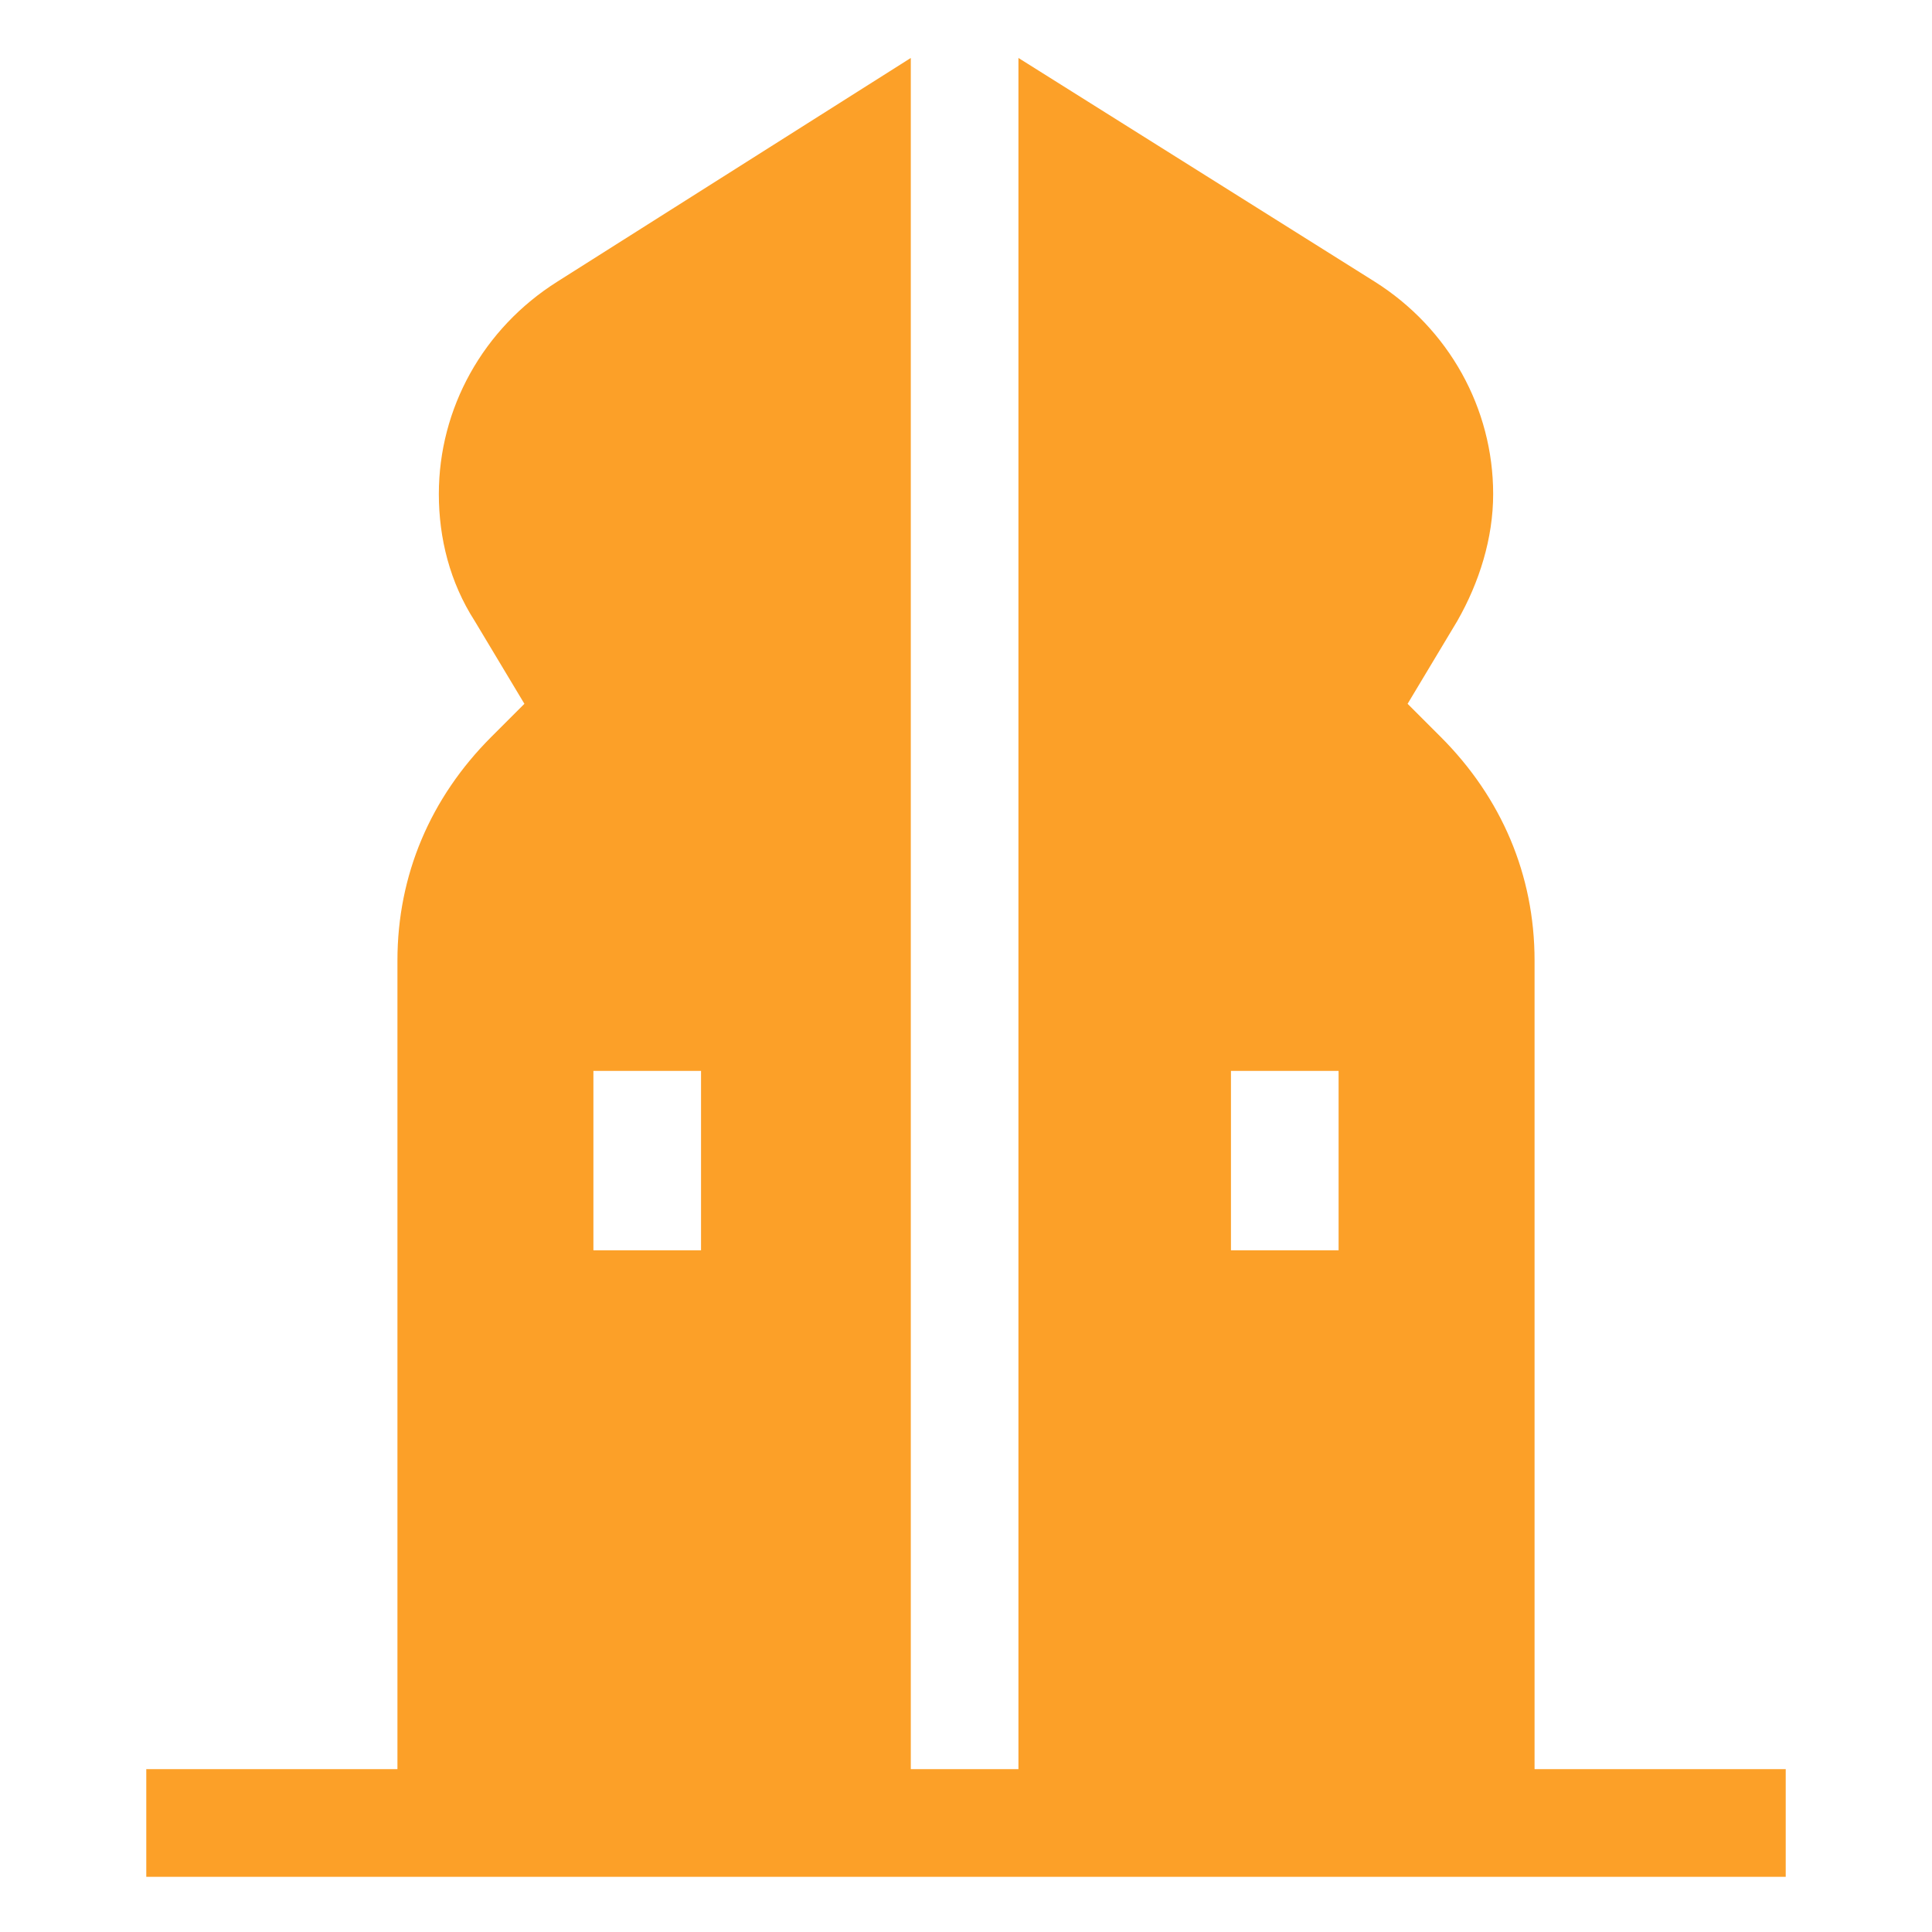 <?xml version="1.0" encoding="utf-8"?>
<!-- Generator: Adobe Illustrator 24.1.0, SVG Export Plug-In . SVG Version: 6.00 Build 0)  -->
<svg version="1.1" id="Layer_1" xmlns="http://www.w3.org/2000/svg" xmlns:xlink="http://www.w3.org/1999/xlink" x="0px" y="0px"
	 width="70px" height="70px" viewBox="0 0 70 70" style="enable-background:new 0 0 70 70;" xml:space="preserve">
<style type="text/css">
	.st0{display:none;}
	.st1{display:inline;}
	.st2{fill:#FCA028;}
</style>
<g id="NewGroupe26" class="st0">
	<g id="NewGroup0-13" class="st1">
		<g>
			<polygon class="st2" points="28.2,63.1 33.1,63.1 33.1,67.9 28.2,67.9 28.2,63.1 28.2,63.1 			"/>
			<polygon class="st2" points="2.1,67.9 6.7,67.9 6.7,61.7 10.6,61.7 10.6,67.9 15.3,67.9 15.3,61.7 19.1,61.7 19.1,67.9 
				24.4,67.9 24.4,55.5 2.1,55.5 2.1,67.9 2.1,67.9 			"/>
			<polygon class="st2" points="6.6,51.6 24.4,51.6 24.4,46.8 10,46.8 6.6,51.6 6.6,51.6 			"/>
			<polygon class="st2" points="40.1,7.9 36.9,7.9 36.9,2.1 33.1,2.1 33.1,7.9 29.9,7.9 29.9,13.2 40.1,13.2 40.1,7.9 40.1,7.9 			
				"/>
			<polygon class="st2" points="60,46.8 45.6,46.8 45.6,51.6 63.4,51.6 60,46.8 60,46.8 			"/>
			<polygon class="st2" points="28.2,17.1 33.1,17.1 33.1,21.9 28.2,21.9 28.2,17.1 28.2,17.1 			"/>
			<polygon class="st2" points="45.6,55.5 45.6,67.9 50.9,67.9 50.9,61.7 54.7,61.7 54.7,67.9 59.4,67.9 59.4,61.7 63.3,61.7 
				63.3,67.9 67.9,67.9 67.9,55.5 45.6,55.5 45.6,55.5 			"/>
			<polygon class="st2" points="28.2,25.8 33.1,25.8 33.1,59.2 28.2,59.2 28.2,25.8 28.2,25.8 			"/>
			<polygon class="st2" points="36.9,17.1 41.8,17.1 41.8,21.9 36.9,21.9 36.9,17.1 36.9,17.1 			"/>
			<polygon class="st2" points="36.9,63.1 41.8,63.1 41.8,67.9 36.9,67.9 36.9,63.1 36.9,63.1 			"/>
			<polygon class="st2" points="36.9,25.8 41.8,25.8 41.8,59.2 36.9,59.2 36.9,25.8 36.9,25.8 			"/>
		</g>
	</g>
</g>
<g id="NewGroupe27">
	<g id="NewGroup0-12">
		<g>
			<path class="st2" d="M55.6,64.1V34.8c0-3.1-1.2-5.9-3.4-8.1L51,25.5l1.8-3c0.8-1.4,1.3-3,1.3-4.6c0-3.1-1.6-6-4.3-7.7L36.9,2.1
				v62h-3.9v-62l-12.8,8.1c-2.7,1.7-4.3,4.6-4.3,7.7c0,1.6,0.4,3.2,1.3,4.6l1.8,3l-1.2,1.2c-2.2,2.2-3.4,5-3.4,8.1v29.3H5.3v3.9
				h59.4v-3.9H55.6L55.6,64.1L55.6,64.1z M44.6,38.8h3.9v6.5h-3.9V38.8L44.6,38.8L44.6,38.8z M21.5,38.8h3.9v6.5h-3.9V38.8
				L21.5,38.8L21.5,38.8z"/>
		</g>
	</g>
</g>
<g id="NewGroupe31" class="st0">
	<g id="NewGroup0-8" class="st1">
		<g>
			<polygon class="st2" points="64.1,14 59.1,14 59.1,9.5 55.2,9.5 55.2,14 50.2,14 50.2,9.5 46.4,9.5 46.4,14 41.4,14 41.4,9.5 
				37.5,9.5 37.5,14 32.5,14 32.5,9.5 28.6,9.5 28.6,14 23.6,14 23.6,9.5 19.8,9.5 19.8,14 14.8,14 14.8,9.5 10.9,9.5 10.9,14 
				5.9,14 5.9,9.5 2.1,9.5 2.1,19 67.9,19 67.9,9.5 64.1,9.5 64.1,14 64.1,14 			"/>
			<path class="st2" d="M13.8,47.8l-0.7-0.5l-0.7,0.5c-1.1,0.8-1.7,2.1-1.7,3.5v9.2h4.8v-9.2C15.6,49.9,14.9,48.6,13.8,47.8
				L13.8,47.8L13.8,47.8z"/>
			<path class="st2" d="M40.8,45.6l0.5-2.4c0.7-3.6-1.1-7.2-4.4-8.8L35,33.6l-1.9,0.9c-3.4,1.5-5.2,5.1-4.4,8.8l0.5,2.4l-0.8,1
				c-0.2,0.3-0.3,0.6-0.3,0.9v13h13.8v-13c0-0.3-0.1-0.6-0.3-0.9L40.8,45.6L40.8,45.6L40.8,45.6z"/>
			<path class="st2" d="M2.1,60.5h4.8v-9.2c0-2.6,1.2-5,3.3-6.6l3-2.3l3,2.3c2,1.5,3.3,4,3.3,6.6v9.2h4.8v-13c0-1,0.3-2,0.8-2.8
				L24.9,44c-0.5-2.6-0.2-5.3,1-7.7c1.2-2.4,3.2-4.3,5.6-5.4l3.5-1.6l3.5,1.6c2.4,1.1,4.4,3,5.6,5.4c1.2,2.4,1.6,5.1,1,7.7l-0.1,0.7
				c0.5,0.8,0.8,1.8,0.8,2.8v13h4.8v-9.2c0-2.6,1.2-5,3.3-6.6l3-2.3l3,2.3c2,1.5,3.3,4,3.3,6.6v9.2h4.8V22.8H2.1V60.5L2.1,60.5
				L2.1,60.5z"/>
			<path class="st2" d="M57.5,47.8l-0.7-0.5l-0.7,0.5c-1.1,0.8-1.7,2.1-1.7,3.5v9.2h4.8v-9.2C59.3,49.9,58.6,48.6,57.5,47.8
				L57.5,47.8L57.5,47.8z"/>
		</g>
	</g>
</g>
<g id="NewGroupe37" class="st0">
	<g id="NewGroup0-2" class="st1">
		<g>
			<polygon class="st2" points="2.1,14.9 25.4,14.9 25.4,20.1 2.1,20.1 2.1,14.9 2.1,14.9 			"/>
			<polygon class="st2" points="19.6,2.1 19.6,5.9 15.7,5.9 15.7,2.1 11.8,2.1 11.8,5.9 7.9,5.9 7.9,2.1 4,2.1 4,11 23.5,11 
				23.5,2.1 19.6,2.1 19.6,2.1 			"/>
			<path class="st2" d="M2.1,51.4h23.4V23.9H2.1V51.4L2.1,51.4L2.1,51.4z M11.8,29.6h3.9v4.6h-3.9V29.6L11.8,29.6L11.8,29.6z
				 M11.8,41.2h3.9v4.6h-3.9V41.2L11.8,41.2L11.8,41.2z"/>
			<polygon class="st2" points="2.1,55.3 2.1,67.9 8.2,67.9 8.2,61.5 12,61.5 12,67.9 18.1,67.9 18.1,61.5 22,61.5 22,67.9 
				28.1,67.9 28.1,61.5 31.9,61.5 31.9,67.9 38.1,67.9 38.1,61.5 41.9,61.5 41.9,67.9 48,67.9 48,61.5 51.9,61.5 51.9,67.9 58,67.9 
				58,61.5 61.8,61.5 61.8,67.9 67.9,67.9 67.9,55.3 2.1,55.3 2.1,55.3 			"/>
		</g>
	</g>
</g>
</svg>
